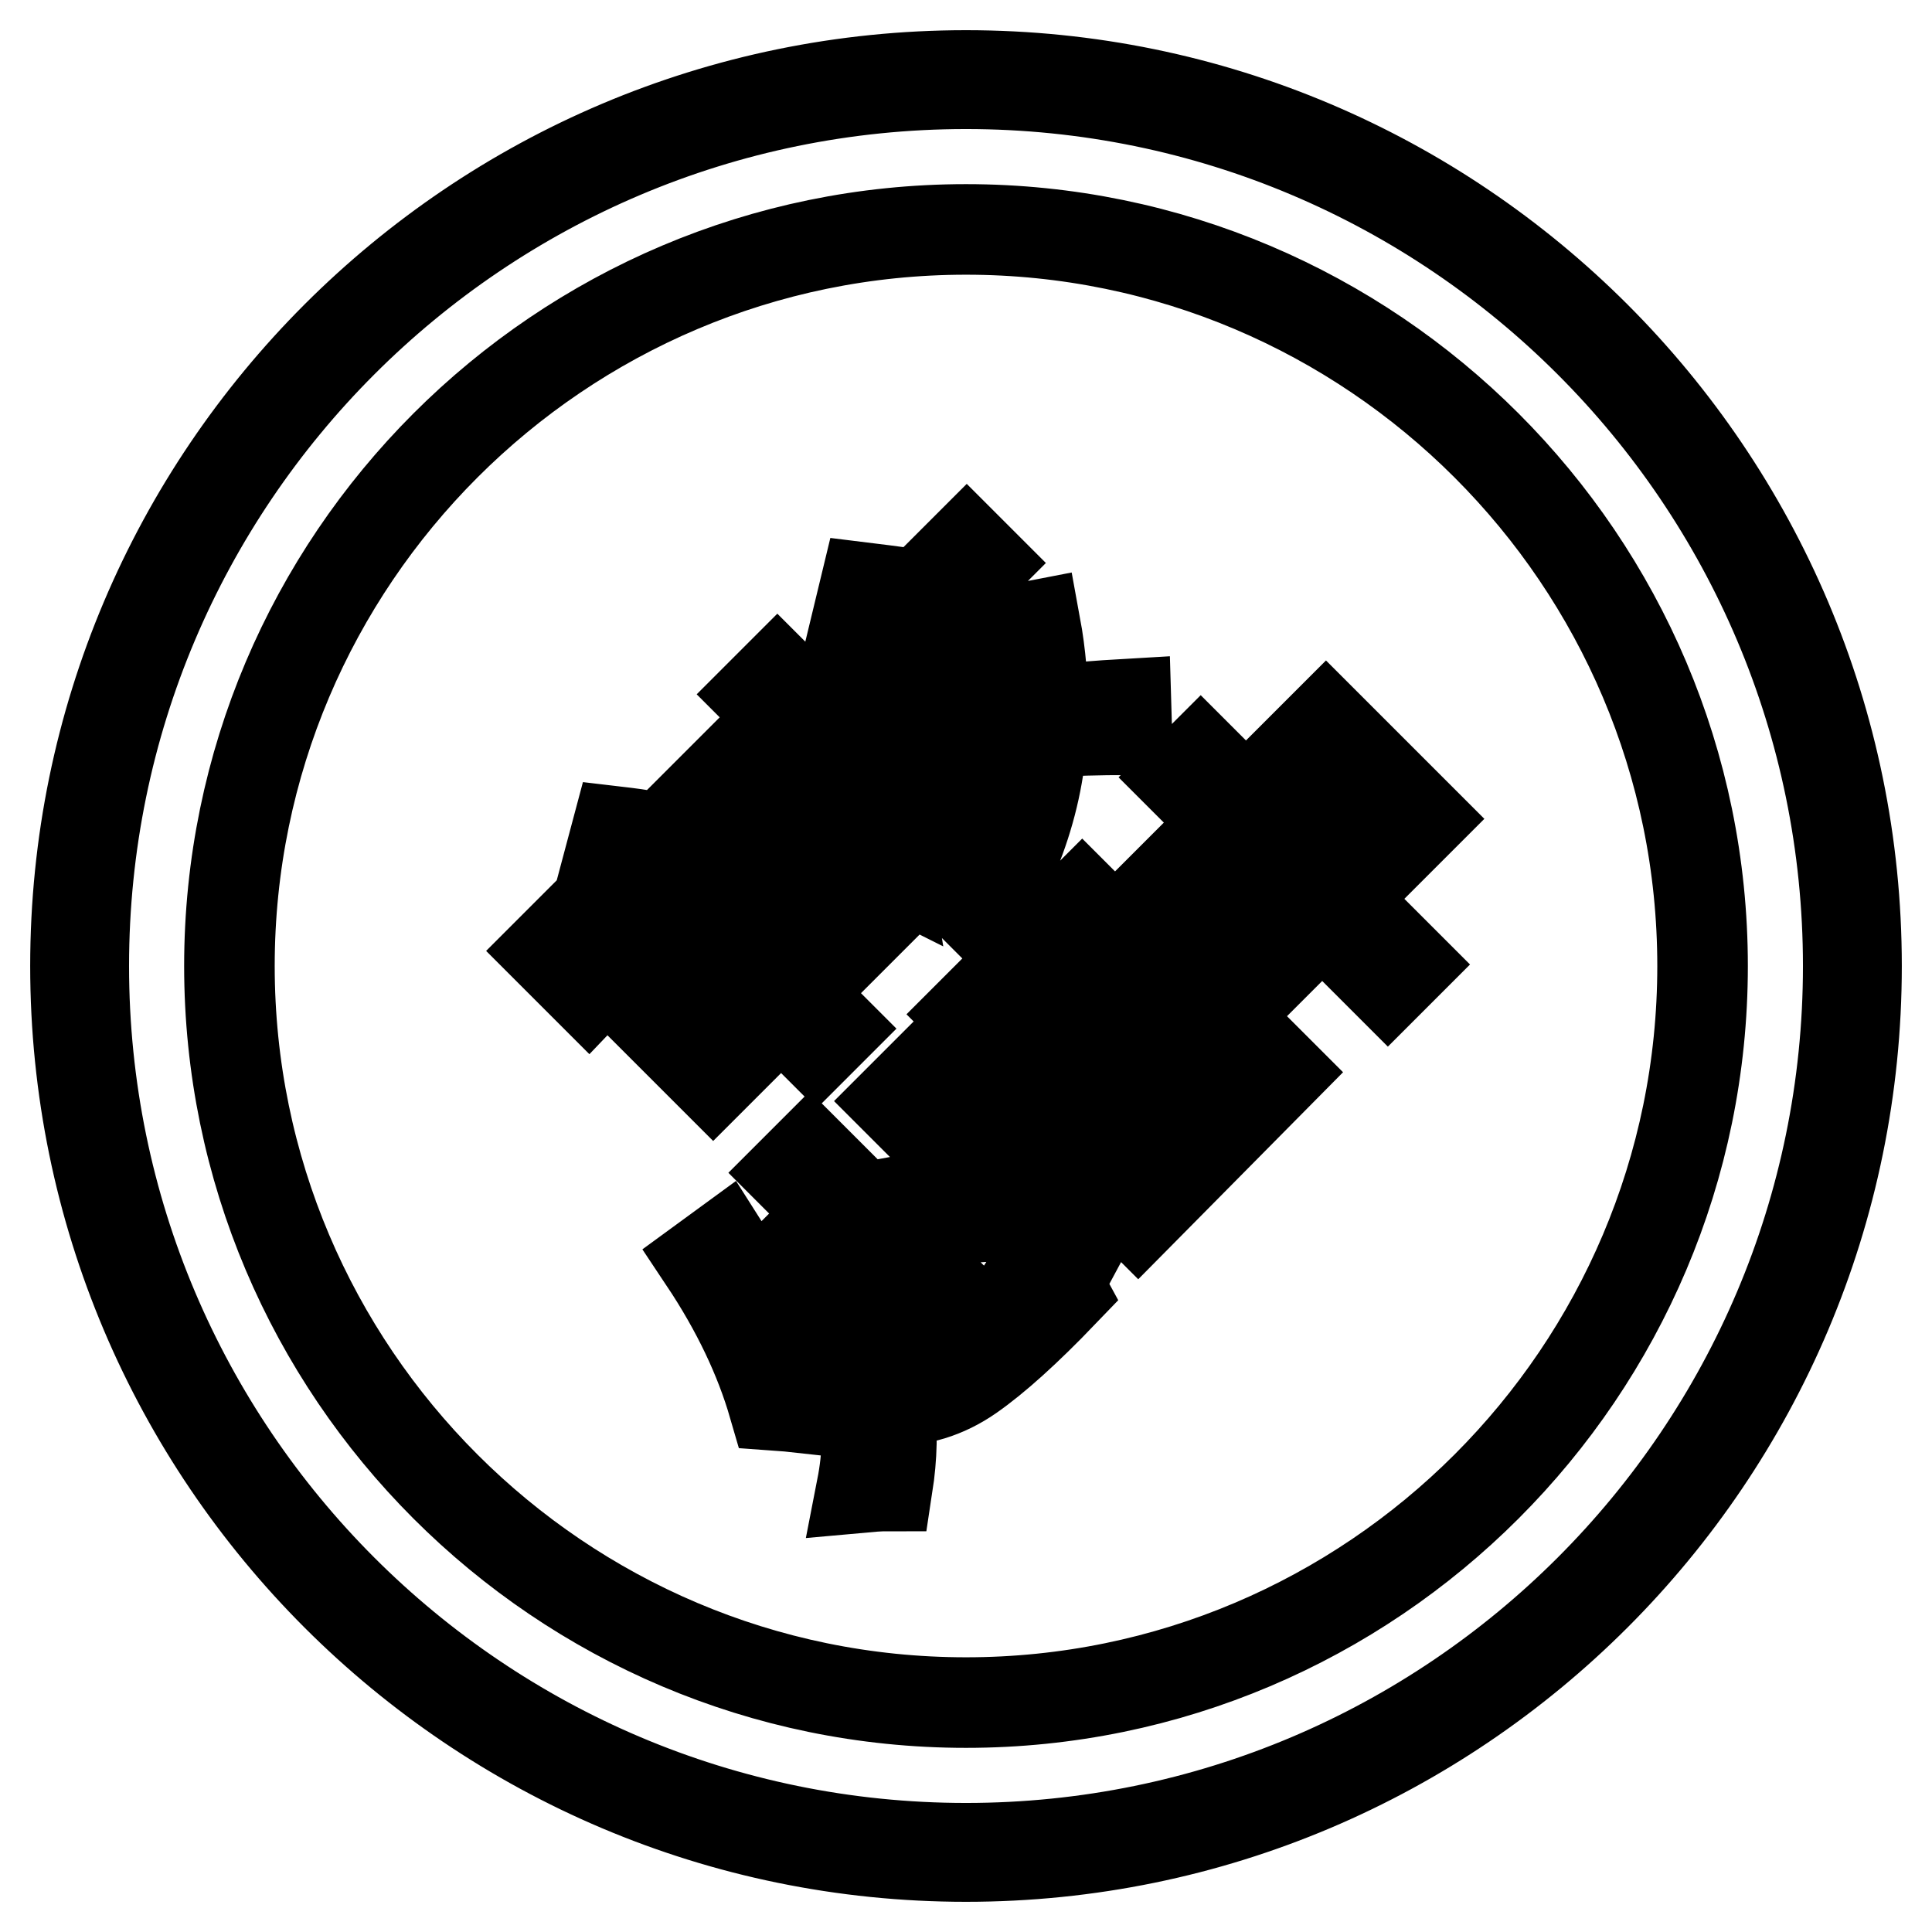 <?xml version="1.0" encoding="utf-8"?>
<!-- Svg Vector Icons : http://www.onlinewebfonts.com/icon -->
<!DOCTYPE svg PUBLIC "-//W3C//DTD SVG 1.1//EN" "http://www.w3.org/Graphics/SVG/1.1/DTD/svg11.dtd">
<svg version="1.1" xmlns="http://www.w3.org/2000/svg" xmlns:xlink="http://www.w3.org/1999/xlink" x="0px" y="0px" viewBox="0 0 256 256" enable-background="new 0 0 256 256" xml:space="preserve">
<g> <path stroke-width="12" fill-opacity="0" stroke="#000000"  d="M128,10C62.9,10,10,62.9,10,128c0,65.1,52.9,118,118,118c65.1,0,118-52.9,118-118C246,62.9,193.1,10,128,10 L128,10L128,10z M128,244.9c-64.5,0-116.9-52.4-116.9-116.9C11.1,63.5,63.5,11.1,128,11.1c64.5,0,116.9,52.4,116.9,116.9 C244.9,192.5,192.5,244.9,128,244.9L128,244.9L128,244.9z M101.1,174.2c0.4,0.9,0.9,1.7,1.3,2.6c4.2,2.7,8.1,4.5,11.6,5.3 c-1.2-4.9-3.5-9.4-7.1-13.6L101.1,174.2z M95.2,125.4l-7,7l-3.2-3.2l7-7L95.2,125.4z M143.1,123.4l3.8,3.8l-4.4,4.4l-3.8-3.8 L143.1,123.4z M109.4,121.3l-7,7l-3.2-3.2l7-7L109.4,121.3L109.4,121.3z M101.1,113l3.2,3.2l-7,7l-3.2-3.2L101.1,113z M93.3,137.5 l-3.2-3.2l7-7l3.2,3.2L93.3,137.5z M132.3,134.2l4.4-4.4l3.8,3.8l-4.4,4.4L132.3,134.2z M174.1,115.6l-7-7l8.4-8.4l7,7L174.1,115.6 z M163.4,126.3l-7-7l8.3-8.3l7,7L163.4,126.3z M141.7,143.6l-3.8-3.8l4.4-4.4l3.8,3.8L141.7,143.6z M144.3,133.4l4.4-4.4l3.8,3.8 l-4.4,4.4L144.3,133.4z M128,30.4c-53.8,0-97.6,43.8-97.6,97.6c0,53.8,43.8,97.6,97.6,97.6c53.8,0,97.6-43.8,97.6-97.6 C225.6,74.2,181.8,30.4,128,30.4z M134.1,83.5l3.1-0.6c0.7,3.8,1,7.6,1,11.3c3.8-0.4,7.5-0.7,11-0.9l0.1,3.4 c-3.4,0-7.1,0.1-11.2,0.3c-0.3,5.2-1.4,10.2-3.3,15.1c-0.8-0.1-1.9-0.3-3.3-0.4C135.2,103,136,93.5,134.1,83.5z M113.9,80.8 l0.7-2.9c1.6,0.2,3.4,0.4,5.6,0.7l-0.5,2.4l8.4-8.4l2,2l-9.7,9.7c0.7,3.4,1.2,6.6,1.6,9.9c1.9-2.1,3.8-4.3,5.7-6.5 c-0.3-2.3-0.7-4.6-1.4-6.9l3.1-0.9c2.4,8.6,2.1,17.8-0.7,27.5c-1.1-0.1-2.2-0.1-3.2-0.1c1.8-5.5,2.6-10.8,2.5-15.8 c-1.6,2-3.1,3.8-4.5,5.5c-0.6,0.7-1.1,1.5-1.5,2.3l-3-1c0.3-1.2,0.5-2.2,0.3-3.2c-0.3-2.6-0.7-5.3-1.5-8.2l-5.2,5.2l-2-2l8.4-8.4 C117.1,81.3,115.4,81,113.9,80.8z M103,89.8l5.4,5.4l3.1-3.1l1.9,1.9l-3.1,3.1l4.8,4.8l-0.1-1.8c2.2-0.2,4.2-0.3,6.2-0.3v2.8 c-1.9-0.1-3.7-0.1-5.4,0l14.1,14.1l-2.1,2.1l-14.5-14.5c2.1,3.9,3.4,7.4,3.9,10.5c-1-0.5-2.1-1.1-3.3-1.5c-1.1-5.1-3.1-9.7-5.8-14 l-3.9,3.9l-1.9-1.9l3.9-3.9l-5.4-5.4L103,89.8z M129.7,175.5l-2.3,2.3l-22.4-22.4l2.3-2.3l9.2,9.2l-0.2-2.6 c4.3-0.8,8.4-1.5,12.2-1.8l0.4,3.4c-3.6,0.2-7.6,0.7-12,1.4L129.7,175.5z M78,131.1l-5.1-5.1l12-12c-1.2-0.3-2.5-0.6-4-0.8l0.8-3 c1.7,0.2,3.3,0.4,4.7,0.7l-0.5,2.1L98,100.9l5.1,5.1l-2.1,2.1l-3.1-3.1L77,125.8l3.1,3.1L78,131.1z M87.1,117.3l2.1-2.1l3,3l9-9 l13.4,13.4l-2,2l-1.3-1.3l-7,7l6,6l-2.1,2.1l-6-6l-7,7l1.3,1.3l-2,2l-13.4-13.4l9-9L87.1,117.3z M128.6,182.3 c-3.3,2.3-6.9,3.4-10.8,3.3c0.5,3.7,0.4,7.4-0.2,11.3c-1.2,0-2.3,0.1-3.4,0.2c0.8-4.1,0.9-8.1,0.4-11.8c-3.3-0.6-6.7-2-10.4-4.2 c0.7,1.8,1.3,3.6,1.8,5.4c-0.9-0.1-2.1-0.2-3.5-0.3c-1.8-6.2-4.8-12.6-9.2-19.2l2.6-1.9c1.4,2.2,2.7,4.3,3.8,6.4l7.3-7.3l2,2 c4.2,5.2,6.9,10.7,8.2,16.4c3.5,0.2,6.7-0.6,9.5-2.6c3.3-2.3,7.5-6.2,12.6-11.8c0.4,1,0.9,2,1.5,3.1 C136,176.3,131.9,180,128.6,182.3z M141.5,167.7l-3-1.5c1.1-1.7,2.1-3.4,3.1-5.1l-8.3-8.3l-3.4,3.4l-1.9-1.9l3.4-3.4l-6.8-6.8 l-3.7,3.7l-1.9-1.9l9.4-9.4l1.9,1.9l-3.7,3.7l6.8,6.8l3.5-3.5l1.9,1.9l-3.5,3.5l7.7,7.7c0.9-1.5,1.7-3,2.5-4.5 c0.9,0.7,1.7,1.3,2.4,1.8C145.7,159.8,143.6,163.8,141.5,167.7z M150.8,161l-1.9-1.9l8.6-8.6l-3.9-3.9l-7,7l-1.9-1.9l7-7l-3.6-3.6 l-4.4,4.4l1,1l-2,2l-14.1-14.1l14.8-14.8l14.1,14.1l-2,2l-1-1L150,139l3.6,3.6l7-7l1.9,1.9l-7,7l3.9,3.9l8.2-8.2l1.9,1.9L150.8,161 z M186.3,127.8l-2.4,2.4L173.7,120l-8.3,8.3l1.5,1.5l-2.2,2.2l-12.5-12.5l10.5-10.5l-6-6l2.4-2.4l6,6L175.7,96l12.5,12.5l-2.2,2.2 l-1.5-1.5l-8.4,8.4L186.3,127.8z"/></g>
</svg>
